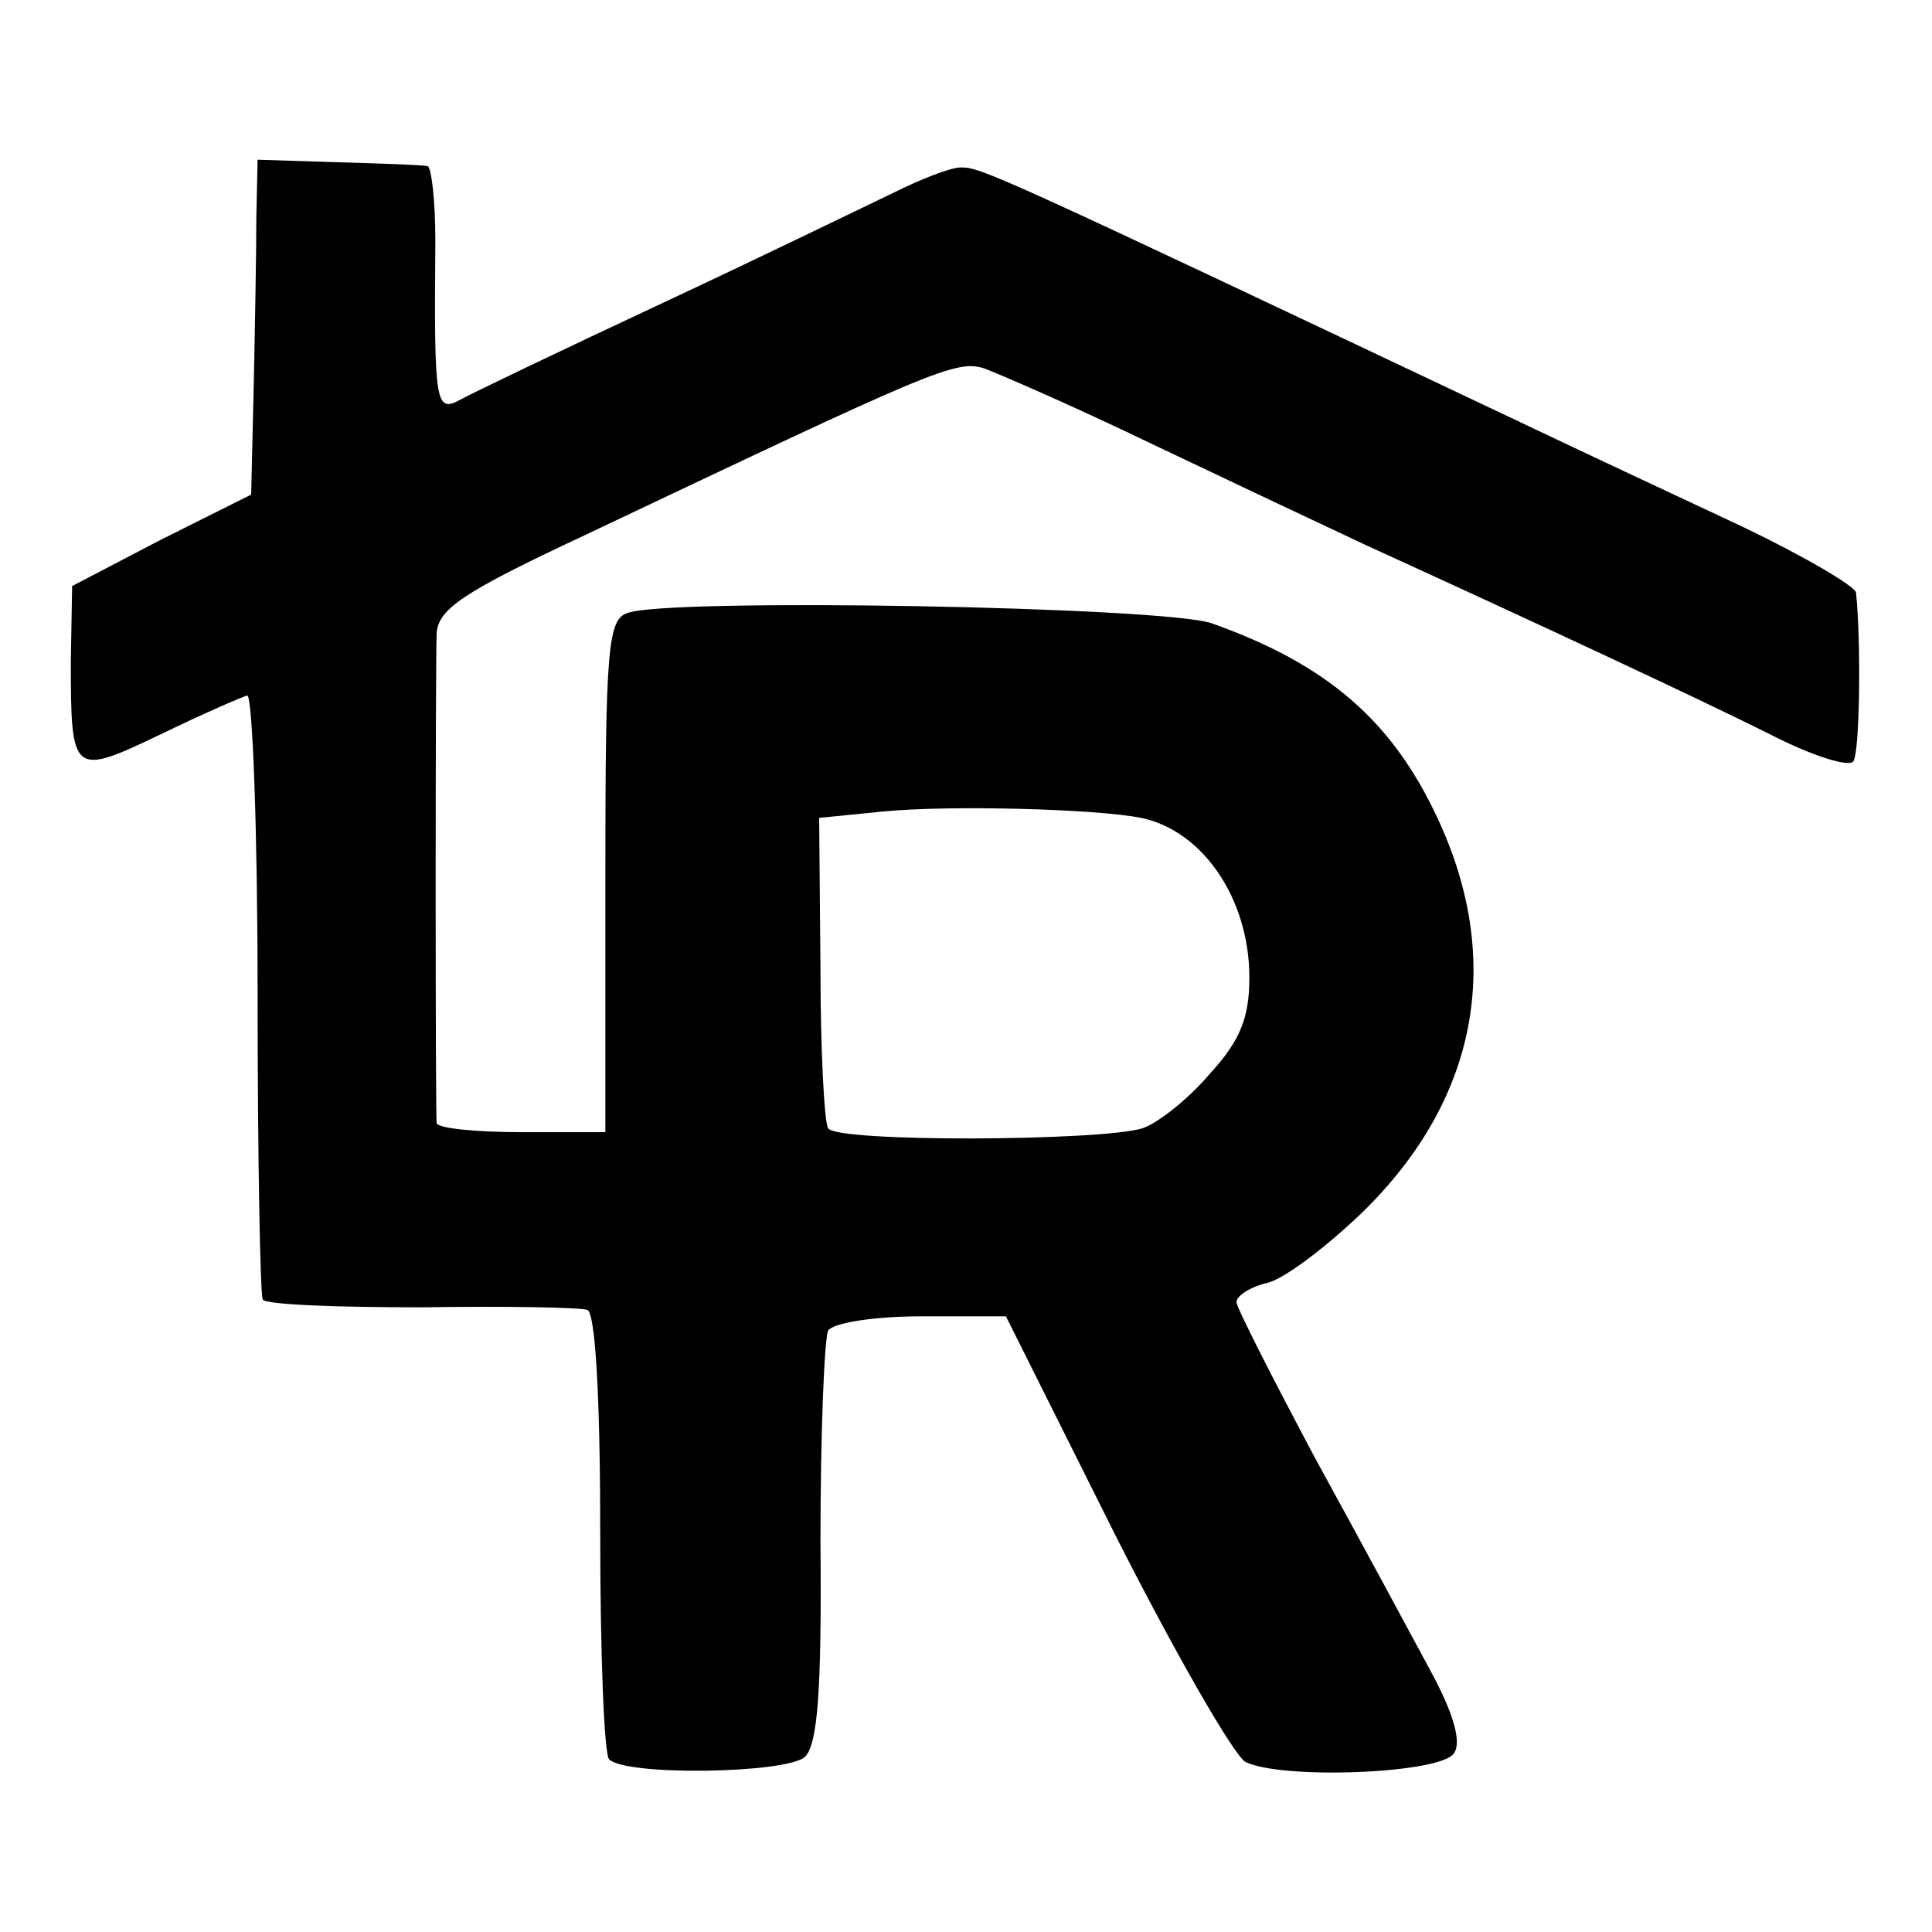 <?xml version="1.0" standalone="no"?>
<!DOCTYPE svg PUBLIC "-//W3C//DTD SVG 20010904//EN"
 "http://www.w3.org/TR/2001/REC-SVG-20010904/DTD/svg10.dtd">
<svg version="1.0" xmlns="http://www.w3.org/2000/svg"
 width="150pt" height="150pt" viewBox="0 0 150 150"
 preserveAspectRatio="xMidYMid meet">
<g transform="translate(0,150) scale(0.1,-0.1)"
fill="#000000" stroke="none">
<path d="M199 1330 c0 -25 -1 -83 -2 -129 l-2 -85 -70 -35 -69 -36 -1 -58 c0
-89 1 -90 70 -57 33 16 63 29 67 30 4 0 8 -104 8 -231 0 -127 2 -234 4 -238 3
-4 58 -6 123 -6 65 1 123 0 129 -2 6 -2 10 -64 10 -173 0 -93 3 -173 7 -176
13 -13 138 -11 152 2 10 10 13 53 12 167 0 84 3 158 6 164 4 6 36 11 72 11
l66 0 84 -168 c47 -93 93 -173 102 -178 29 -14 153 -9 162 7 6 9 -1 32 -19 65
-15 28 -55 102 -89 164 -33 62 -61 117 -61 121 0 5 11 12 24 15 13 3 46 28 74
55 89 87 110 195 58 306 -35 75 -85 119 -175 151 -36 13 -424 20 -454 8 -15
-5 -17 -28 -17 -204 l0 -199 -65 0 c-36 0 -65 3 -66 7 -1 10 -1 352 0 380 1
19 20 32 114 76 270 128 289 137 311 130 11 -4 71 -30 131 -59 61 -29 135 -64
165 -78 138 -63 260 -120 314 -147 33 -17 62 -26 65 -21 5 8 6 93 2 131 -1 5
-40 28 -88 51 -49 23 -124 58 -168 79 -414 196 -423 200 -439 200 -8 0 -31 -9
-53 -20 -21 -10 -101 -49 -178 -85 -77 -36 -148 -70 -157 -75 -20 -11 -21 -5
-20 123 0 31 -3 57 -6 58 -4 1 -35 2 -69 3 l-63 2 -1 -46z m687 -465 c48 -10
84 -63 84 -124 0 -31 -7 -49 -31 -75 -16 -19 -40 -38 -52 -42 -32 -10 -238
-11 -244 0 -3 4 -6 60 -6 125 l-1 116 50 5 c52 5 165 2 200 -5z"/>
</g>
</svg>
